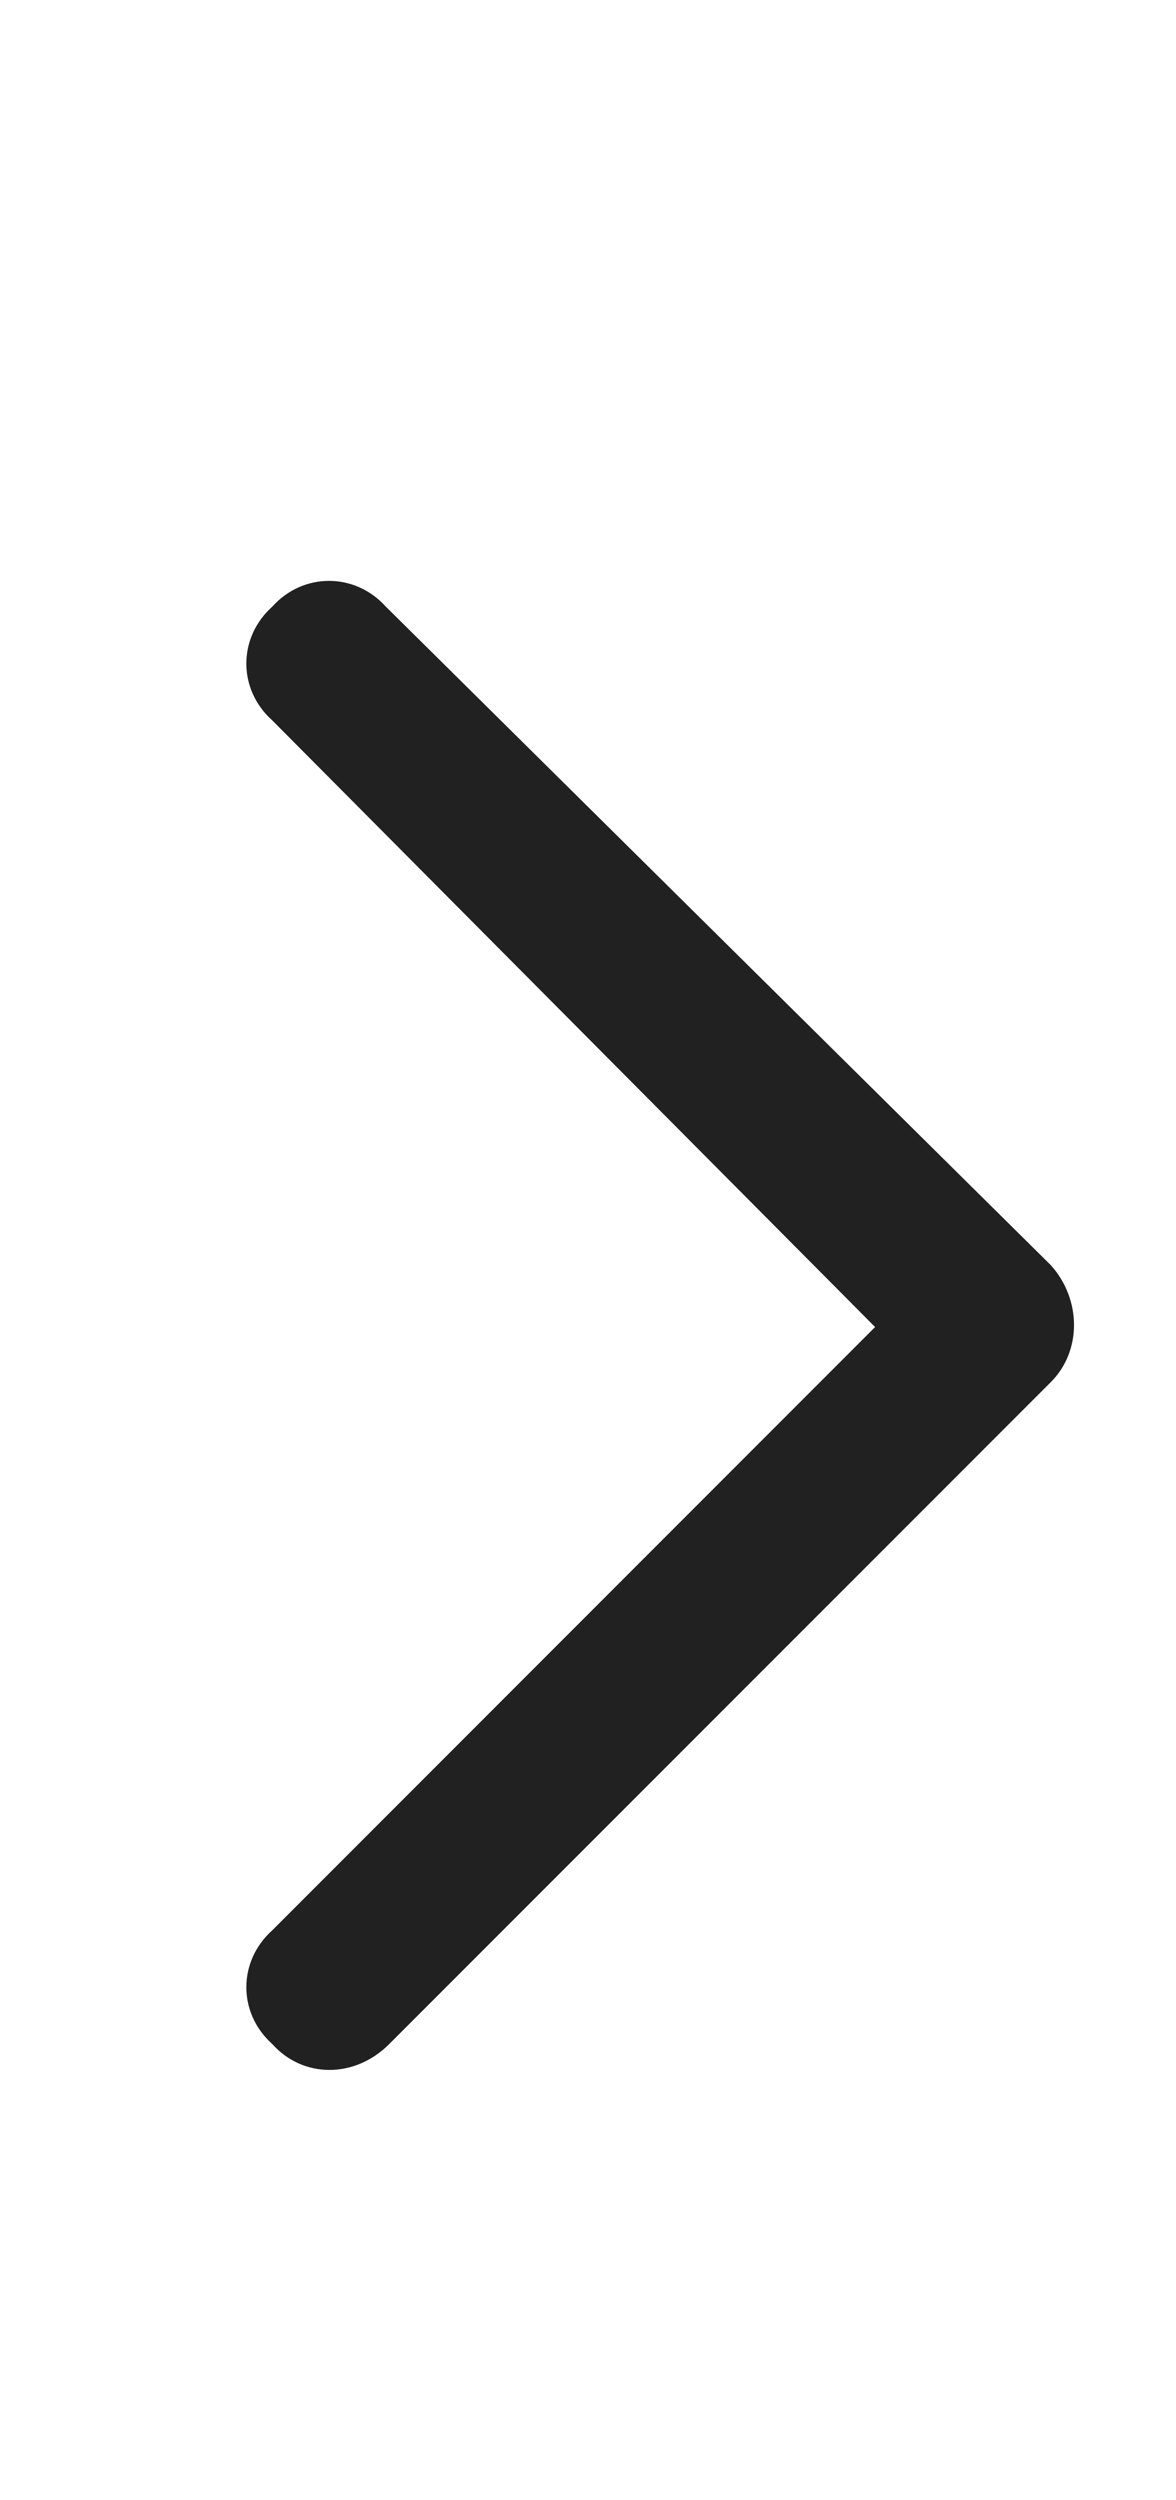 <svg width="8" height="17" viewBox="0 0 8 17" fill="none" xmlns="http://www.w3.org/2000/svg">
<path d="M7.148 8.602C7.359 8.836 7.359 9.188 7.148 9.398L2.648 13.898C2.414 14.133 2.062 14.133 1.852 13.898C1.617 13.688 1.617 13.336 1.852 13.125L5.953 9.023L1.852 4.898C1.617 4.688 1.617 4.336 1.852 4.125C2.062 3.891 2.414 3.891 2.625 4.125L7.148 8.602Z" fill="#212121"/>
</svg>
